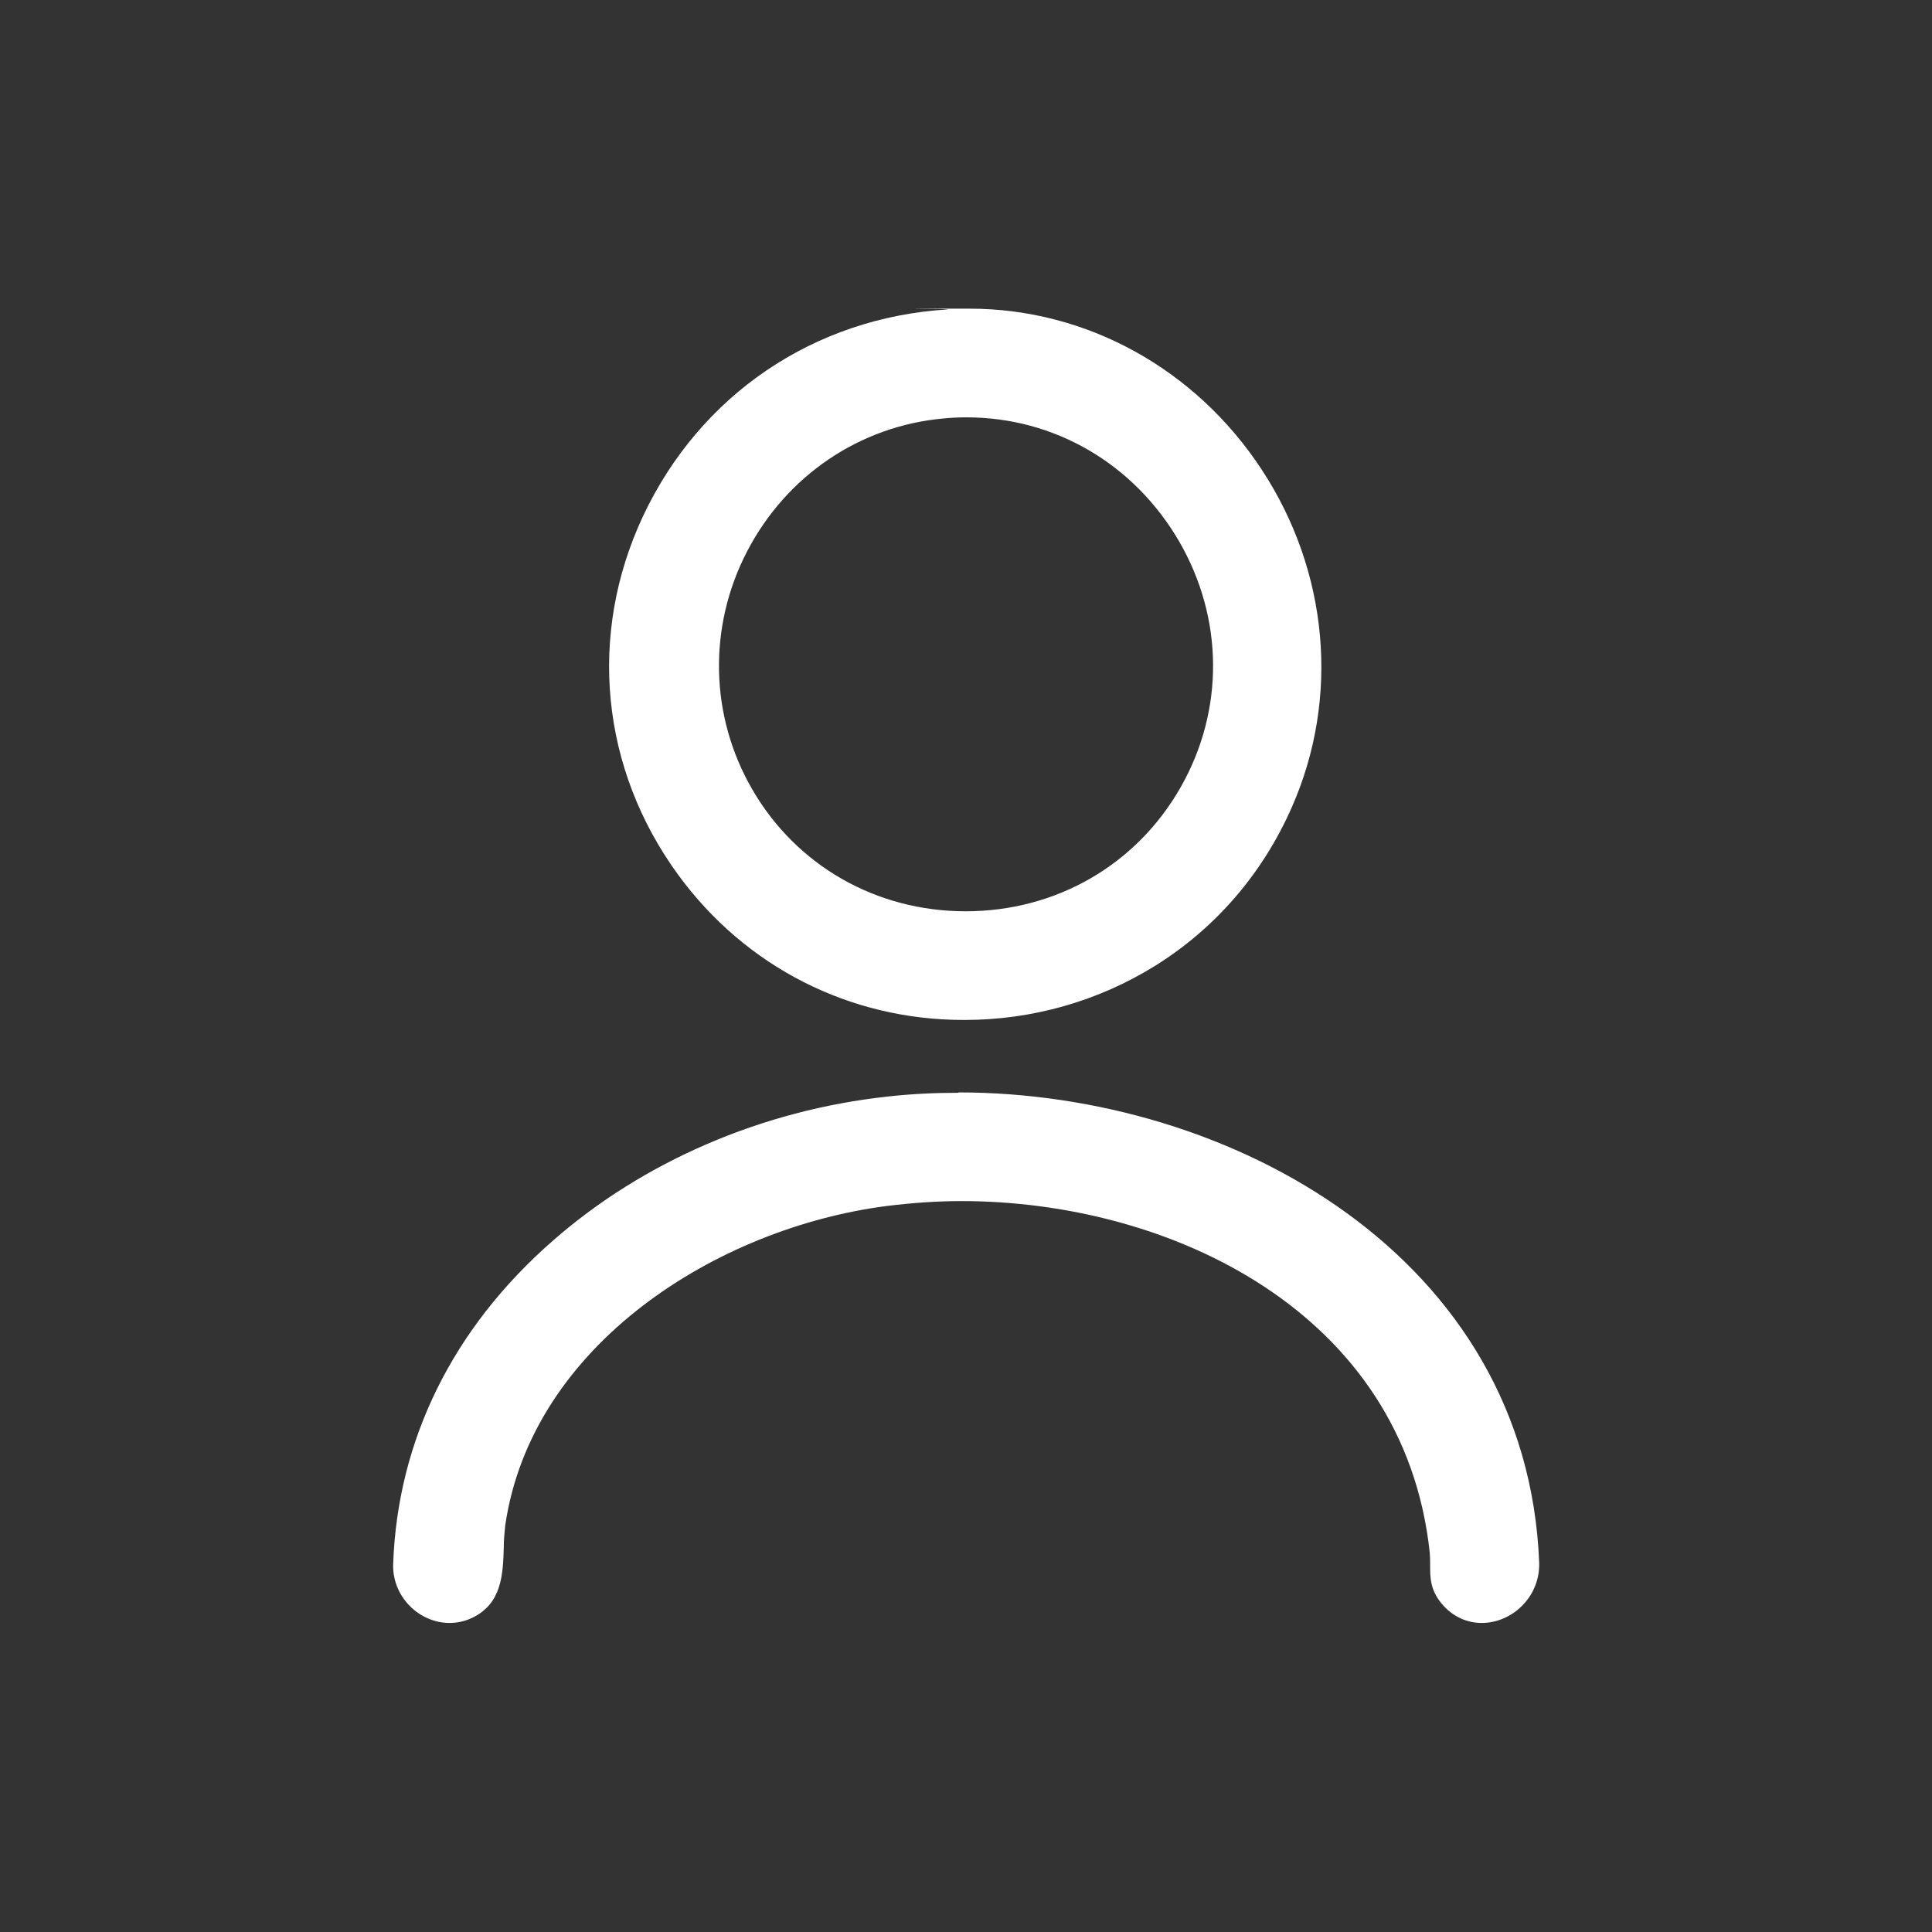 <?xml version="1.0" encoding="UTF-8"?>
<svg id="Layer_1" xmlns="http://www.w3.org/2000/svg" version="1.1" viewBox="0 0 512 512">
  <rect x="0" y="0" width="512" height="512" fill="#333333" stroke="none"/>
  <!-- Generator: Adobe Illustrator 29.7.1, SVG Export Plug-In . SVG Version: 2.1.1 Build 8)  -->
  <path fill="white" d="M255.6,270.3c18,0,35.5-5,50.6-14.4,16-10,28.5-24.5,36.2-42.1,12.7-28.9,9.7-62.3-8-89.3-17.5-26.7-46.4-42.7-77.4-42.7s-3.9,0-5.9.2c-35.5,2.2-65.6,22.7-80.7,54.8-14.7,31.4-11.2,66.9,9.3,95,17.9,24.5,45.5,38.5,75.7,38.5ZM198,146.1c10.4-20,29.8-33.2,52-35.2,2-.2,4.1-.3,6.1-.3,23.4,0,44.4,12.3,56.4,32.9,11.8,20.4,12,44.7.4,65.1-11.7,20.6-33,32.9-57,32.9-23.7,0-44.9-12.1-56.6-32.4-11.2-19.4-11.7-43-1.3-63Z"/>
  <path fill="white" d="M254,289.6c-6.3,0-12.6.3-18.8,1-33.2,3.6-64.8,17.2-88.8,38.3-26.4,23.1-41,52.7-42.2,85.4-.2,4.2,1.4,8.2,4.3,11.2,2.8,2.9,6.7,4.6,10.6,4.6,2,0,4-.4,5.9-1.3,8-3.7,8.3-11.6,8.5-18.6,0-2.1.2-4.1.4-6,7-47.8,56.1-78.8,101.1-84.6,6.5-.8,13.1-1.3,19.8-1.3,55,0,117.3,29.2,124.1,93.2.1,1.2.1,2.3.1,3.4,0,3.3,0,6.8,3.6,10.7,2.7,2.9,6.2,4.5,10.1,4.5s8-1.7,10.9-4.8c2.9-3,4.4-7,4.3-11.1-3.1-81-81.6-124.7-153.9-124.7Z"/>
</svg>